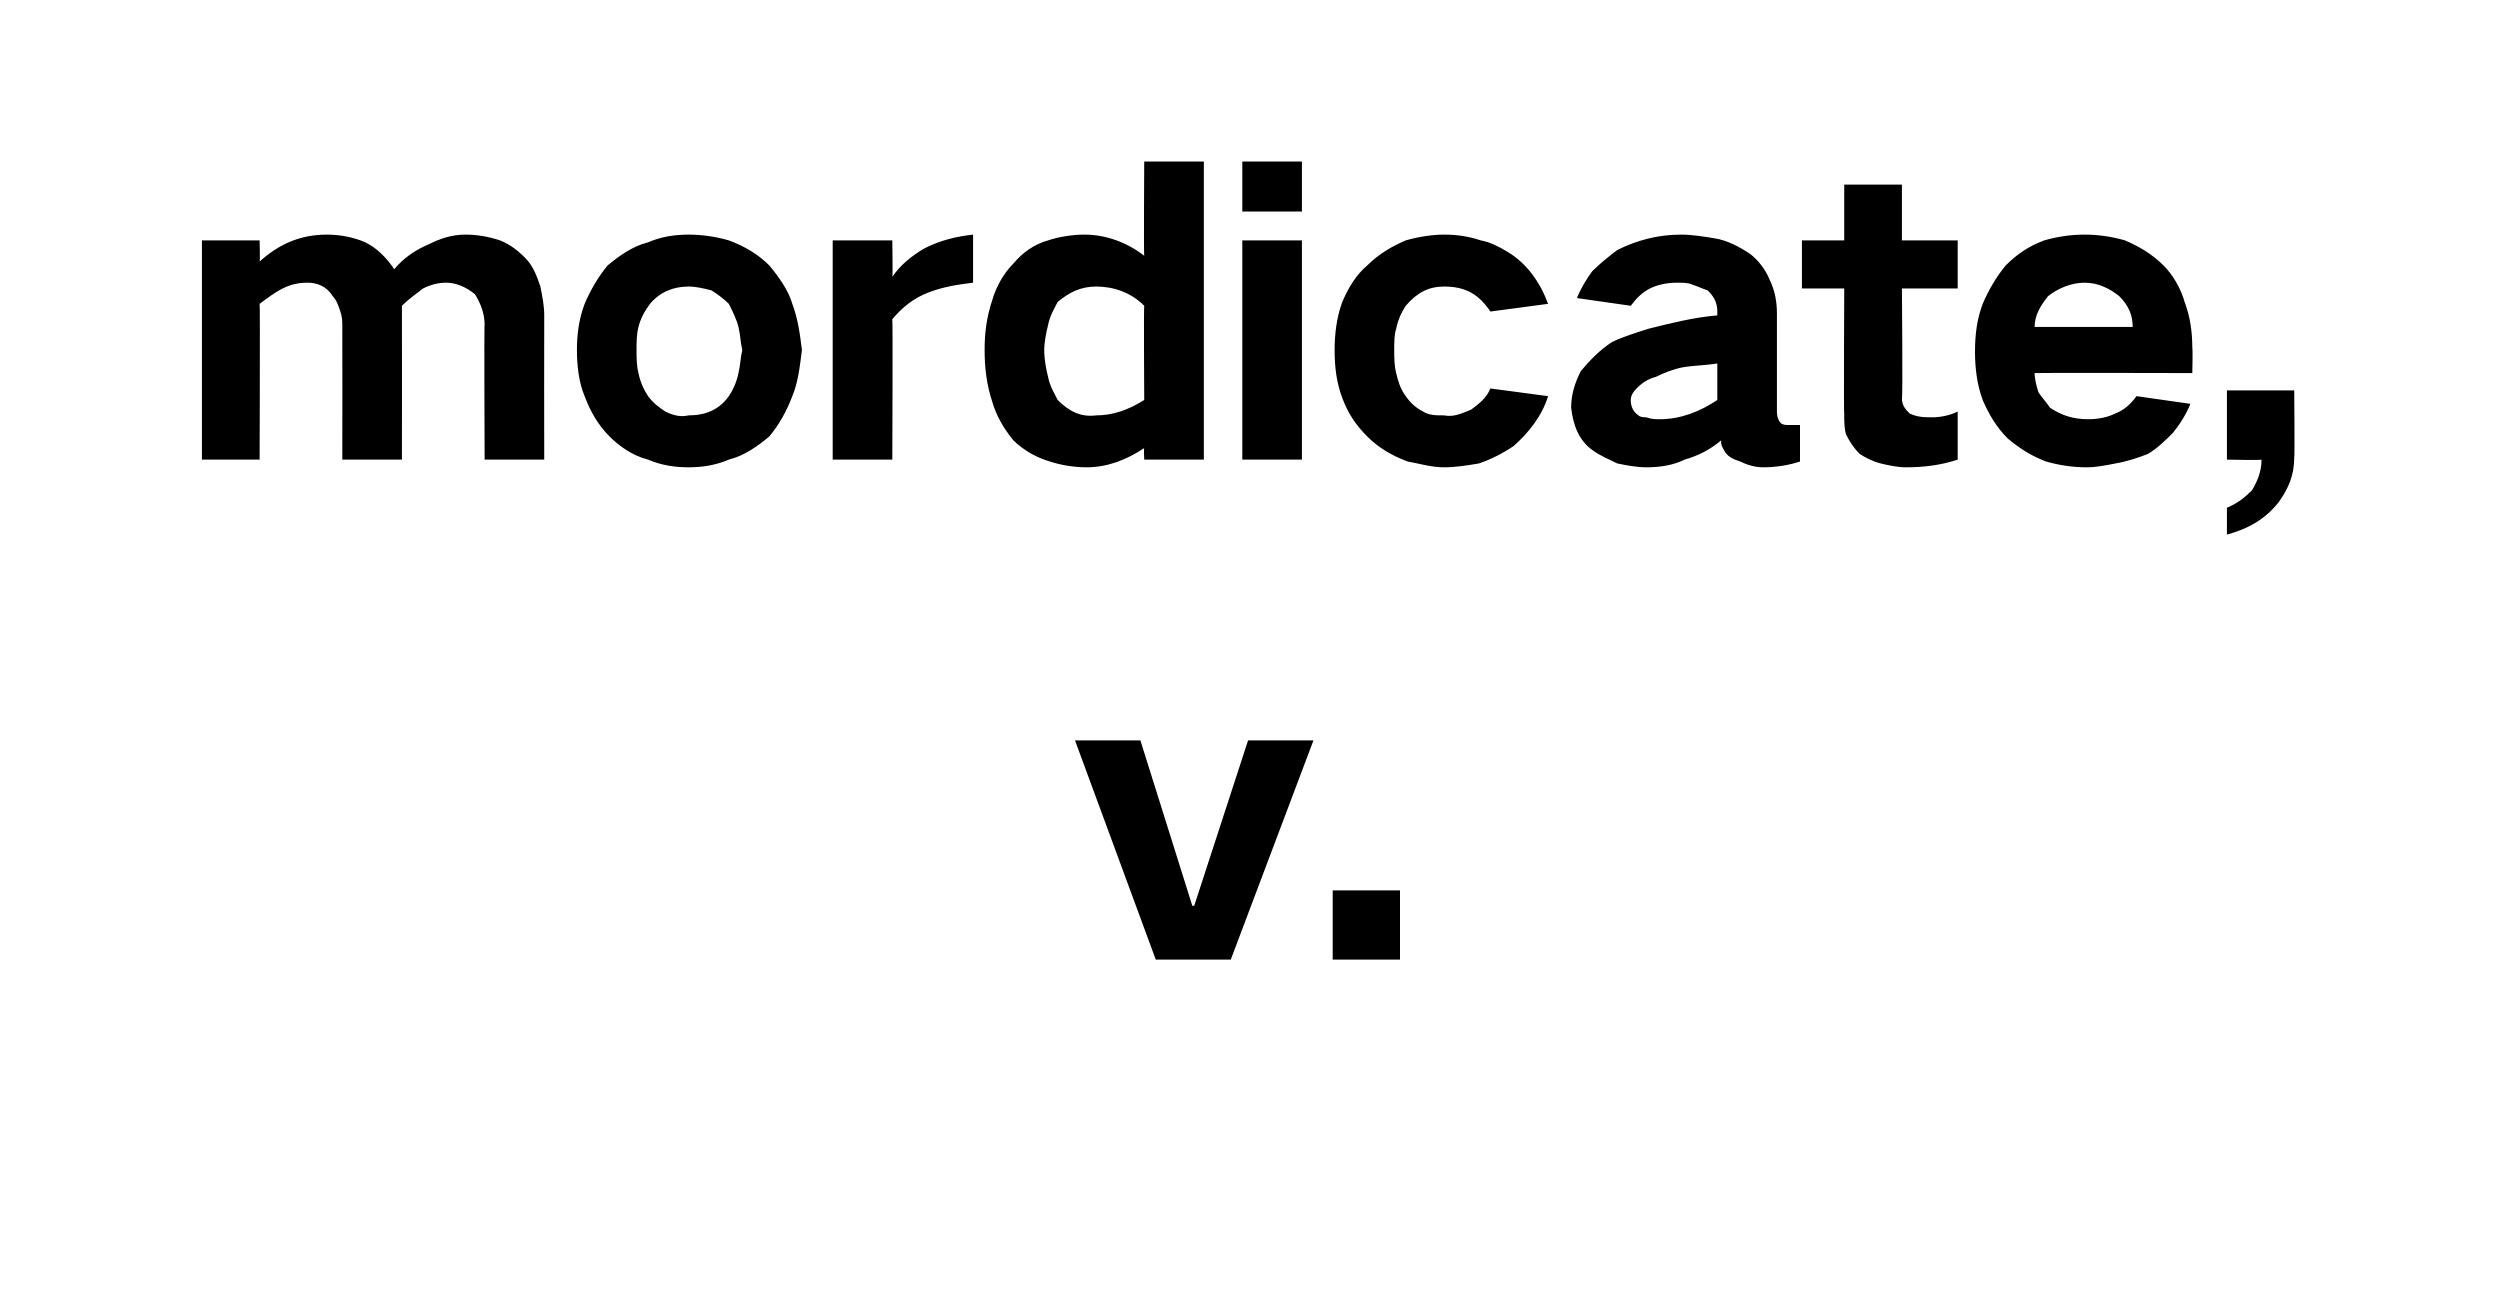 <?xml version="1.0" standalone="no"?><!DOCTYPE svg PUBLIC "-//W3C//DTD SVG 1.1//EN" "http://www.w3.org/Graphics/SVG/1.1/DTD/svg11.dtd"><svg xmlns="http://www.w3.org/2000/svg" version="1.1" width="130px" height="68px" viewBox="0 -6 130 68" style="top:-6px">  <desc>mordicate, v.</desc>  <defs/>  <g id="Polygon37962">    <path d="M 55.9 32.5 L 60.1 43.9 L 64 43.9 L 68.3 32.5 L 64.9 32.5 L 62.1 41.1 L 62 41.1 L 59.3 32.5 L 55.9 32.5 Z M 69.3 40.3 L 69.3 43.9 L 72.8 43.9 L 72.8 40.3 L 69.3 40.3 Z " stroke="none" fill="#000000"/>  </g>  <g id="Polygon37961">    <path d="M 10.5 6.5 L 10.5 17.9 L 13.5 17.9 C 13.5 17.9 13.53 9.82 13.5 9.8 C 13.9 9.5 14.3 9.2 14.7 9 C 15.1 8.8 15.5 8.7 16 8.7 C 16.5 8.7 17 8.9 17.3 9.4 C 17.5 9.6 17.6 9.9 17.7 10.2 C 17.8 10.5 17.8 10.7 17.8 11 C 17.81 11.02 17.8 17.9 17.8 17.9 L 20.9 17.9 C 20.9 17.9 20.91 9.92 20.9 9.9 C 21.2 9.6 21.6 9.3 22 9 C 22.4 8.8 22.8 8.7 23.2 8.7 C 23.7 8.7 24.2 8.9 24.7 9.3 C 25 9.8 25.2 10.3 25.2 10.9 C 25.17 10.86 25.2 17.9 25.2 17.9 L 28.3 17.9 C 28.3 17.9 28.29 10.42 28.3 10.4 C 28.3 9.9 28.2 9.4 28.1 8.9 C 27.9 8.3 27.7 7.8 27.3 7.4 C 26.9 7 26.5 6.7 26 6.5 C 25.4 6.3 24.8 6.2 24.2 6.2 C 23.5 6.2 22.9 6.4 22.3 6.7 C 21.6 7 21 7.4 20.5 8 C 20.5 8 20.5 8 20.5 8 C 20.1 7.4 19.6 6.9 19 6.6 C 18.3 6.3 17.6 6.2 17 6.2 C 15.6 6.2 14.5 6.7 13.5 7.6 C 13.53 7.58 13.5 6.5 13.5 6.5 L 10.5 6.5 Z M 30.4 9.8 C 30.1 10.6 30 11.4 30 12.2 C 30 13 30.1 13.9 30.4 14.6 C 30.7 15.4 31.1 16.1 31.7 16.7 C 32.2 17.2 32.9 17.7 33.7 17.9 C 34.4 18.2 35.1 18.3 35.8 18.3 C 36.5 18.3 37.2 18.2 37.9 17.9 C 38.7 17.7 39.4 17.2 40 16.7 C 40.5 16.1 40.9 15.4 41.2 14.6 C 41.5 13.9 41.6 13 41.7 12.2 C 41.6 11.4 41.5 10.6 41.2 9.8 C 41 9.1 40.5 8.4 40 7.8 C 39.4 7.2 38.7 6.8 37.9 6.5 C 37.2 6.3 36.5 6.2 35.8 6.2 C 35.1 6.2 34.4 6.3 33.7 6.6 C 32.9 6.8 32.2 7.3 31.6 7.8 C 31.1 8.4 30.7 9.1 30.4 9.8 C 30.4 9.8 30.4 9.8 30.4 9.8 Z M 33.2 13.4 C 33.1 13 33.1 12.6 33.1 12.2 C 33.1 11.8 33.1 11.4 33.2 11 C 33.3 10.6 33.5 10.2 33.8 9.8 C 34.3 9.2 35 8.9 35.8 8.9 C 36.2 8.9 36.6 9 37 9.1 C 37.3 9.3 37.6 9.5 37.9 9.8 C 38.1 10.2 38.3 10.6 38.4 11 C 38.5 11.4 38.5 11.8 38.6 12.2 C 38.5 12.6 38.5 13 38.4 13.4 C 38.3 13.9 38.1 14.3 37.9 14.6 C 37.4 15.3 36.7 15.6 35.8 15.6 C 35.4 15.7 35 15.6 34.6 15.4 C 34.3 15.2 34 15 33.7 14.6 C 33.5 14.3 33.3 13.9 33.2 13.4 C 33.2 13.4 33.2 13.4 33.2 13.4 Z M 43.3 6.5 L 43.3 17.9 L 46.4 17.9 C 46.4 17.9 46.43 10.64 46.4 10.6 C 46.9 10 47.5 9.5 48.3 9.2 C 49.1 8.9 49.8 8.8 50.6 8.7 C 50.6 8.7 50.6 6.2 50.6 6.2 C 49.7 6.3 48.9 6.5 48.1 6.9 C 47.4 7.3 46.8 7.8 46.4 8.4 C 46.43 8.44 46.4 6.5 46.4 6.5 L 43.3 6.5 Z M 51.6 9.6 C 51.3 10.5 51.2 11.3 51.2 12.2 C 51.2 13.1 51.3 14 51.6 14.9 C 51.8 15.6 52.2 16.3 52.7 16.9 C 53.2 17.4 53.9 17.8 54.6 18 C 55.2 18.2 55.9 18.3 56.5 18.3 C 57.6 18.3 58.6 17.9 59.5 17.3 C 59.47 17.28 59.5 17.9 59.5 17.9 L 62.6 17.9 L 62.6 2.4 L 59.5 2.4 C 59.5 2.4 59.47 7.32 59.5 7.3 C 58.6 6.6 57.5 6.2 56.4 6.2 C 55.8 6.2 55.1 6.3 54.5 6.5 C 53.8 6.7 53.2 7.1 52.7 7.7 C 52.2 8.2 51.8 8.9 51.6 9.6 C 51.6 9.6 51.6 9.6 51.6 9.6 Z M 59.5 14.8 C 58.7 15.3 57.9 15.6 57 15.6 C 56.2 15.7 55.6 15.4 55 14.8 C 54.8 14.4 54.6 14.1 54.5 13.6 C 54.4 13.2 54.3 12.7 54.3 12.2 C 54.3 11.8 54.4 11.3 54.5 10.9 C 54.6 10.4 54.8 10.1 55 9.7 C 55.6 9.2 56.2 8.9 57 8.9 C 57.9 8.9 58.8 9.2 59.5 9.9 C 59.47 9.88 59.5 14.8 59.5 14.8 C 59.5 14.8 59.47 14.76 59.5 14.8 Z M 64.6 6.5 L 64.6 17.9 L 67.7 17.9 L 67.7 6.5 L 64.6 6.5 Z M 64.6 2.4 L 64.6 5 L 67.7 5 L 67.7 2.4 L 64.6 2.4 Z M 69.8 9.7 C 69.5 10.5 69.4 11.4 69.4 12.2 C 69.4 13.1 69.5 13.9 69.8 14.7 C 70.1 15.5 70.5 16.1 71.1 16.7 C 71.7 17.3 72.4 17.7 73.2 18 C 73.8 18.1 74.4 18.3 75.1 18.3 C 75.7 18.3 76.3 18.2 76.9 18.1 C 77.5 17.9 78.1 17.6 78.7 17.2 C 79.5 16.5 80.2 15.6 80.5 14.6 C 80.5 14.6 77.5 14.2 77.5 14.2 C 77.3 14.7 76.9 15 76.5 15.3 C 76 15.5 75.6 15.7 75.1 15.6 C 74.7 15.6 74.3 15.6 74 15.4 C 73.6 15.2 73.3 14.9 73.1 14.6 C 72.8 14.2 72.7 13.8 72.6 13.4 C 72.5 13 72.5 12.6 72.5 12.2 C 72.5 11.8 72.5 11.4 72.6 11.1 C 72.7 10.6 72.9 10.2 73.1 9.9 C 73.7 9.2 74.3 8.9 75.1 8.9 C 76.2 8.9 76.9 9.3 77.5 10.2 C 77.5 10.2 80.5 9.8 80.5 9.8 C 80.1 8.7 79.4 7.7 78.4 7.1 C 77.9 6.8 77.5 6.6 77 6.5 C 76.4 6.3 75.8 6.2 75.1 6.2 C 74.5 6.2 73.8 6.3 73.1 6.5 C 72.4 6.8 71.7 7.2 71.1 7.8 C 70.5 8.3 70.1 9 69.8 9.7 C 69.8 9.7 69.8 9.7 69.8 9.7 Z M 82.2 13.3 C 81.9 13.9 81.7 14.5 81.7 15.2 C 81.8 16.1 82.1 16.9 82.8 17.4 C 83.2 17.7 83.7 17.9 84.1 18.1 C 84.6 18.2 85.1 18.3 85.6 18.3 C 86.3 18.3 87 18.2 87.6 17.9 C 88.3 17.7 88.9 17.4 89.5 16.9 C 89.5 17 89.5 17 89.5 17 C 89.5 17.2 89.6 17.3 89.7 17.5 C 89.9 17.8 90.2 17.9 90.5 18 C 90.9 18.2 91.3 18.3 91.7 18.3 C 92.3 18.3 93 18.2 93.6 18 C 93.6 18 93.6 16.1 93.6 16.1 C 93.4 16.1 93.2 16.1 93 16.1 C 92.9 16.1 92.7 16.1 92.6 16 C 92.5 15.9 92.4 15.7 92.4 15.4 C 92.4 15.4 92.4 10.3 92.4 10.3 C 92.4 9.7 92.3 9.1 92 8.5 C 91.8 8 91.4 7.5 91 7.2 C 90.4 6.8 89.8 6.5 89.2 6.4 C 88.6 6.3 88 6.2 87.4 6.2 C 86.2 6.2 85.1 6.5 84.1 7 C 83.7 7.3 83.2 7.7 82.8 8.1 C 82.5 8.5 82.2 9 82 9.5 C 82 9.5 84.8 9.9 84.8 9.9 C 85.1 9.5 85.4 9.2 85.8 9 C 86.2 8.8 86.7 8.7 87.2 8.7 C 87.5 8.7 87.8 8.7 88 8.8 C 88.3 8.9 88.5 9 88.8 9.1 C 89.1 9.4 89.3 9.7 89.3 10.2 C 89.3 10.2 89.3 10.4 89.3 10.4 C 88.1 10.5 86.9 10.8 85.7 11.1 C 85.1 11.3 84.4 11.5 83.8 11.8 C 83.2 12.2 82.7 12.7 82.2 13.3 C 82.2 13.3 82.2 13.3 82.2 13.3 Z M 85.2 15.6 C 84.9 15.4 84.8 15.1 84.8 14.8 C 84.8 14.6 84.9 14.4 85.1 14.2 C 85.4 13.9 85.7 13.7 86.1 13.6 C 86.5 13.4 87 13.2 87.5 13.1 C 88.1 13 88.7 13 89.3 12.9 C 89.3 12.9 89.3 14.8 89.3 14.8 C 88.4 15.4 87.4 15.8 86.3 15.8 C 86.1 15.8 85.9 15.8 85.6 15.7 C 85.5 15.7 85.3 15.7 85.2 15.6 C 85.2 15.6 85.2 15.6 85.2 15.6 Z M 93.7 6.5 L 93.7 9 L 95.9 9 C 95.9 9 95.87 15.56 95.9 15.6 C 95.9 15.9 95.9 16.3 96 16.6 C 96.2 17 96.4 17.3 96.7 17.6 C 97 17.8 97.4 18 97.8 18.1 C 98.2 18.2 98.7 18.3 99.1 18.3 C 100 18.3 100.9 18.2 101.8 17.9 C 101.8 17.9 101.8 15.4 101.8 15.4 C 101.4 15.6 100.9 15.7 100.5 15.7 C 100.1 15.7 99.7 15.7 99.3 15.5 C 99.1 15.3 98.9 15.1 98.9 14.7 C 98.95 14.72 98.9 9 98.9 9 L 101.8 9 L 101.8 6.5 L 98.9 6.5 L 98.9 3.6 L 95.9 3.6 L 95.9 6.5 L 93.7 6.5 Z M 103.1 9.8 C 102.8 10.6 102.7 11.4 102.7 12.3 C 102.7 13.1 102.8 14 103.1 14.8 C 103.4 15.5 103.8 16.2 104.4 16.8 C 105 17.3 105.6 17.7 106.4 18 C 107.1 18.2 107.8 18.3 108.5 18.3 C 109 18.3 109.5 18.2 110 18.1 C 110.6 18 111.2 17.8 111.7 17.6 C 112.2 17.3 112.6 16.9 113 16.5 C 113.4 16 113.7 15.5 113.9 15 C 113.9 15 111.1 14.6 111.1 14.6 C 110.8 15 110.5 15.3 110 15.5 C 109.6 15.7 109.1 15.8 108.6 15.8 C 107.8 15.8 107.2 15.6 106.6 15.2 C 106.4 14.9 106.2 14.7 106 14.4 C 105.9 14.1 105.8 13.7 105.8 13.4 C 105.83 13.38 114 13.4 114 13.4 C 114 13.4 114.03 12.12 114 12.1 C 114 11.3 113.9 10.5 113.6 9.7 C 113.4 9 113 8.3 112.5 7.8 C 111.9 7.2 111.2 6.8 110.5 6.5 C 109.8 6.3 109.1 6.2 108.4 6.2 C 107.7 6.2 107 6.3 106.3 6.5 C 105.5 6.8 104.9 7.2 104.3 7.8 C 103.8 8.4 103.4 9.1 103.1 9.8 C 103.1 9.8 103.1 9.8 103.1 9.8 Z M 105.8 11 C 105.8 10.4 106.1 9.9 106.5 9.4 C 107 9 107.7 8.7 108.4 8.7 C 109.1 8.7 109.7 9 110.2 9.4 C 110.7 9.9 110.9 10.4 110.9 11 C 110.9 11 105.8 11 105.8 11 Z M 117.1 19.5 C 116.7 19.9 116.3 20.2 115.8 20.4 C 115.8 20.4 115.8 21.8 115.8 21.8 C 116.9 21.5 117.8 21 118.5 20.1 C 119 19.4 119.3 18.7 119.3 17.8 C 119.33 17.8 119.3 14.3 119.3 14.3 L 115.8 14.3 L 115.8 17.9 C 115.8 17.9 117.61 17.94 117.6 17.9 C 117.6 18.5 117.4 19 117.1 19.5 C 117.1 19.5 117.1 19.5 117.1 19.5 Z " stroke="none" fill="#000000"/>  </g></svg>